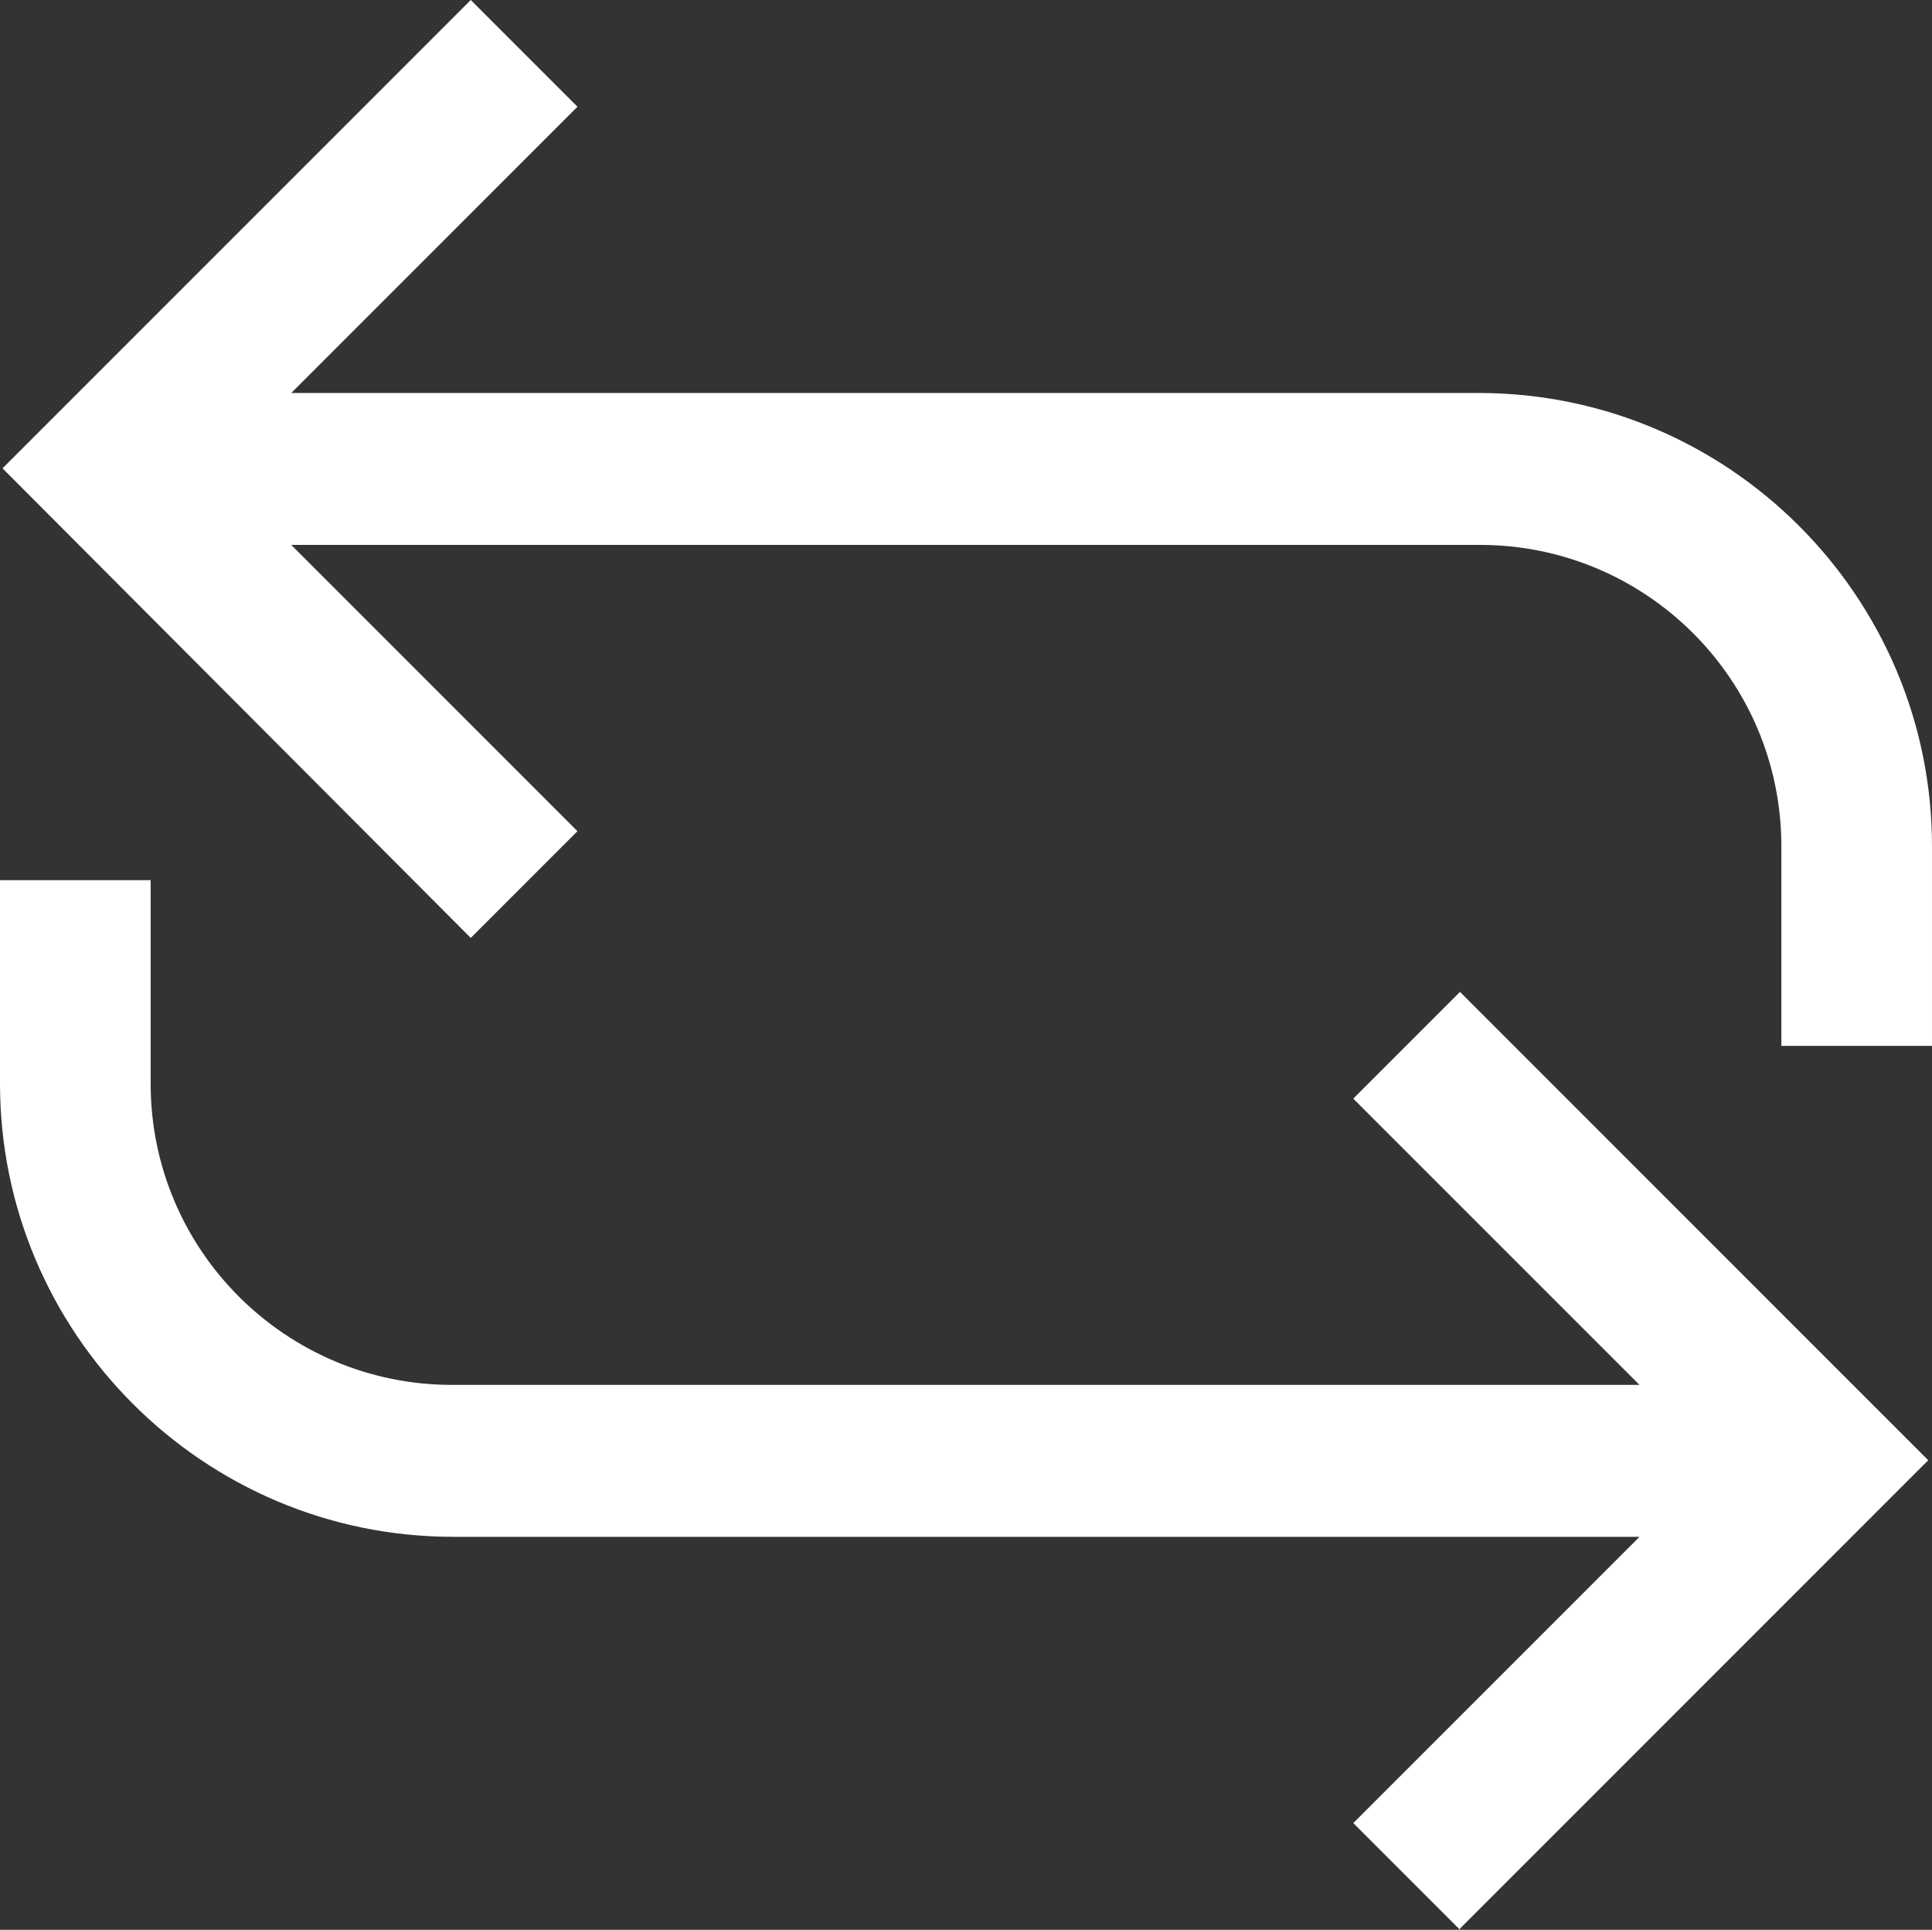 <?xml version="1.0" encoding="UTF-8"?>
<svg id="Layer_2" data-name="Layer 2" xmlns="http://www.w3.org/2000/svg" viewBox="0 0 15.39 15.37">
  <rect x="0" y="0" width="15.39" height="15.37" fill="#333333" stroke="none"/>
  <defs>
    <style>
      .cls-1 {
        fill: #fff;
      }
    </style>
  </defs>
  <g id="Layer_1-2" data-name="Layer 1">
    <path class="cls-1" d="M11.63,15.37l-.85-.85,2.28-2.28H3.61c-1.99,0-3.61-1.62-3.61-3.61v-1.62h1.2v1.62c0,1.33,1.08,2.4,2.4,2.4h9.46l-2.28-2.28.85-.85,3.73,3.73-3.73,3.73ZM15.39,8.33h-1.2v-1.59c0-1.33-1.08-2.4-2.4-2.4H2.32l2.28,2.28-.85.85L.02,3.73,3.75,0l.85.85-2.28,2.28h9.46c1.99,0,3.61,1.62,3.61,3.61v1.59Z"/>
  </g>
</svg>